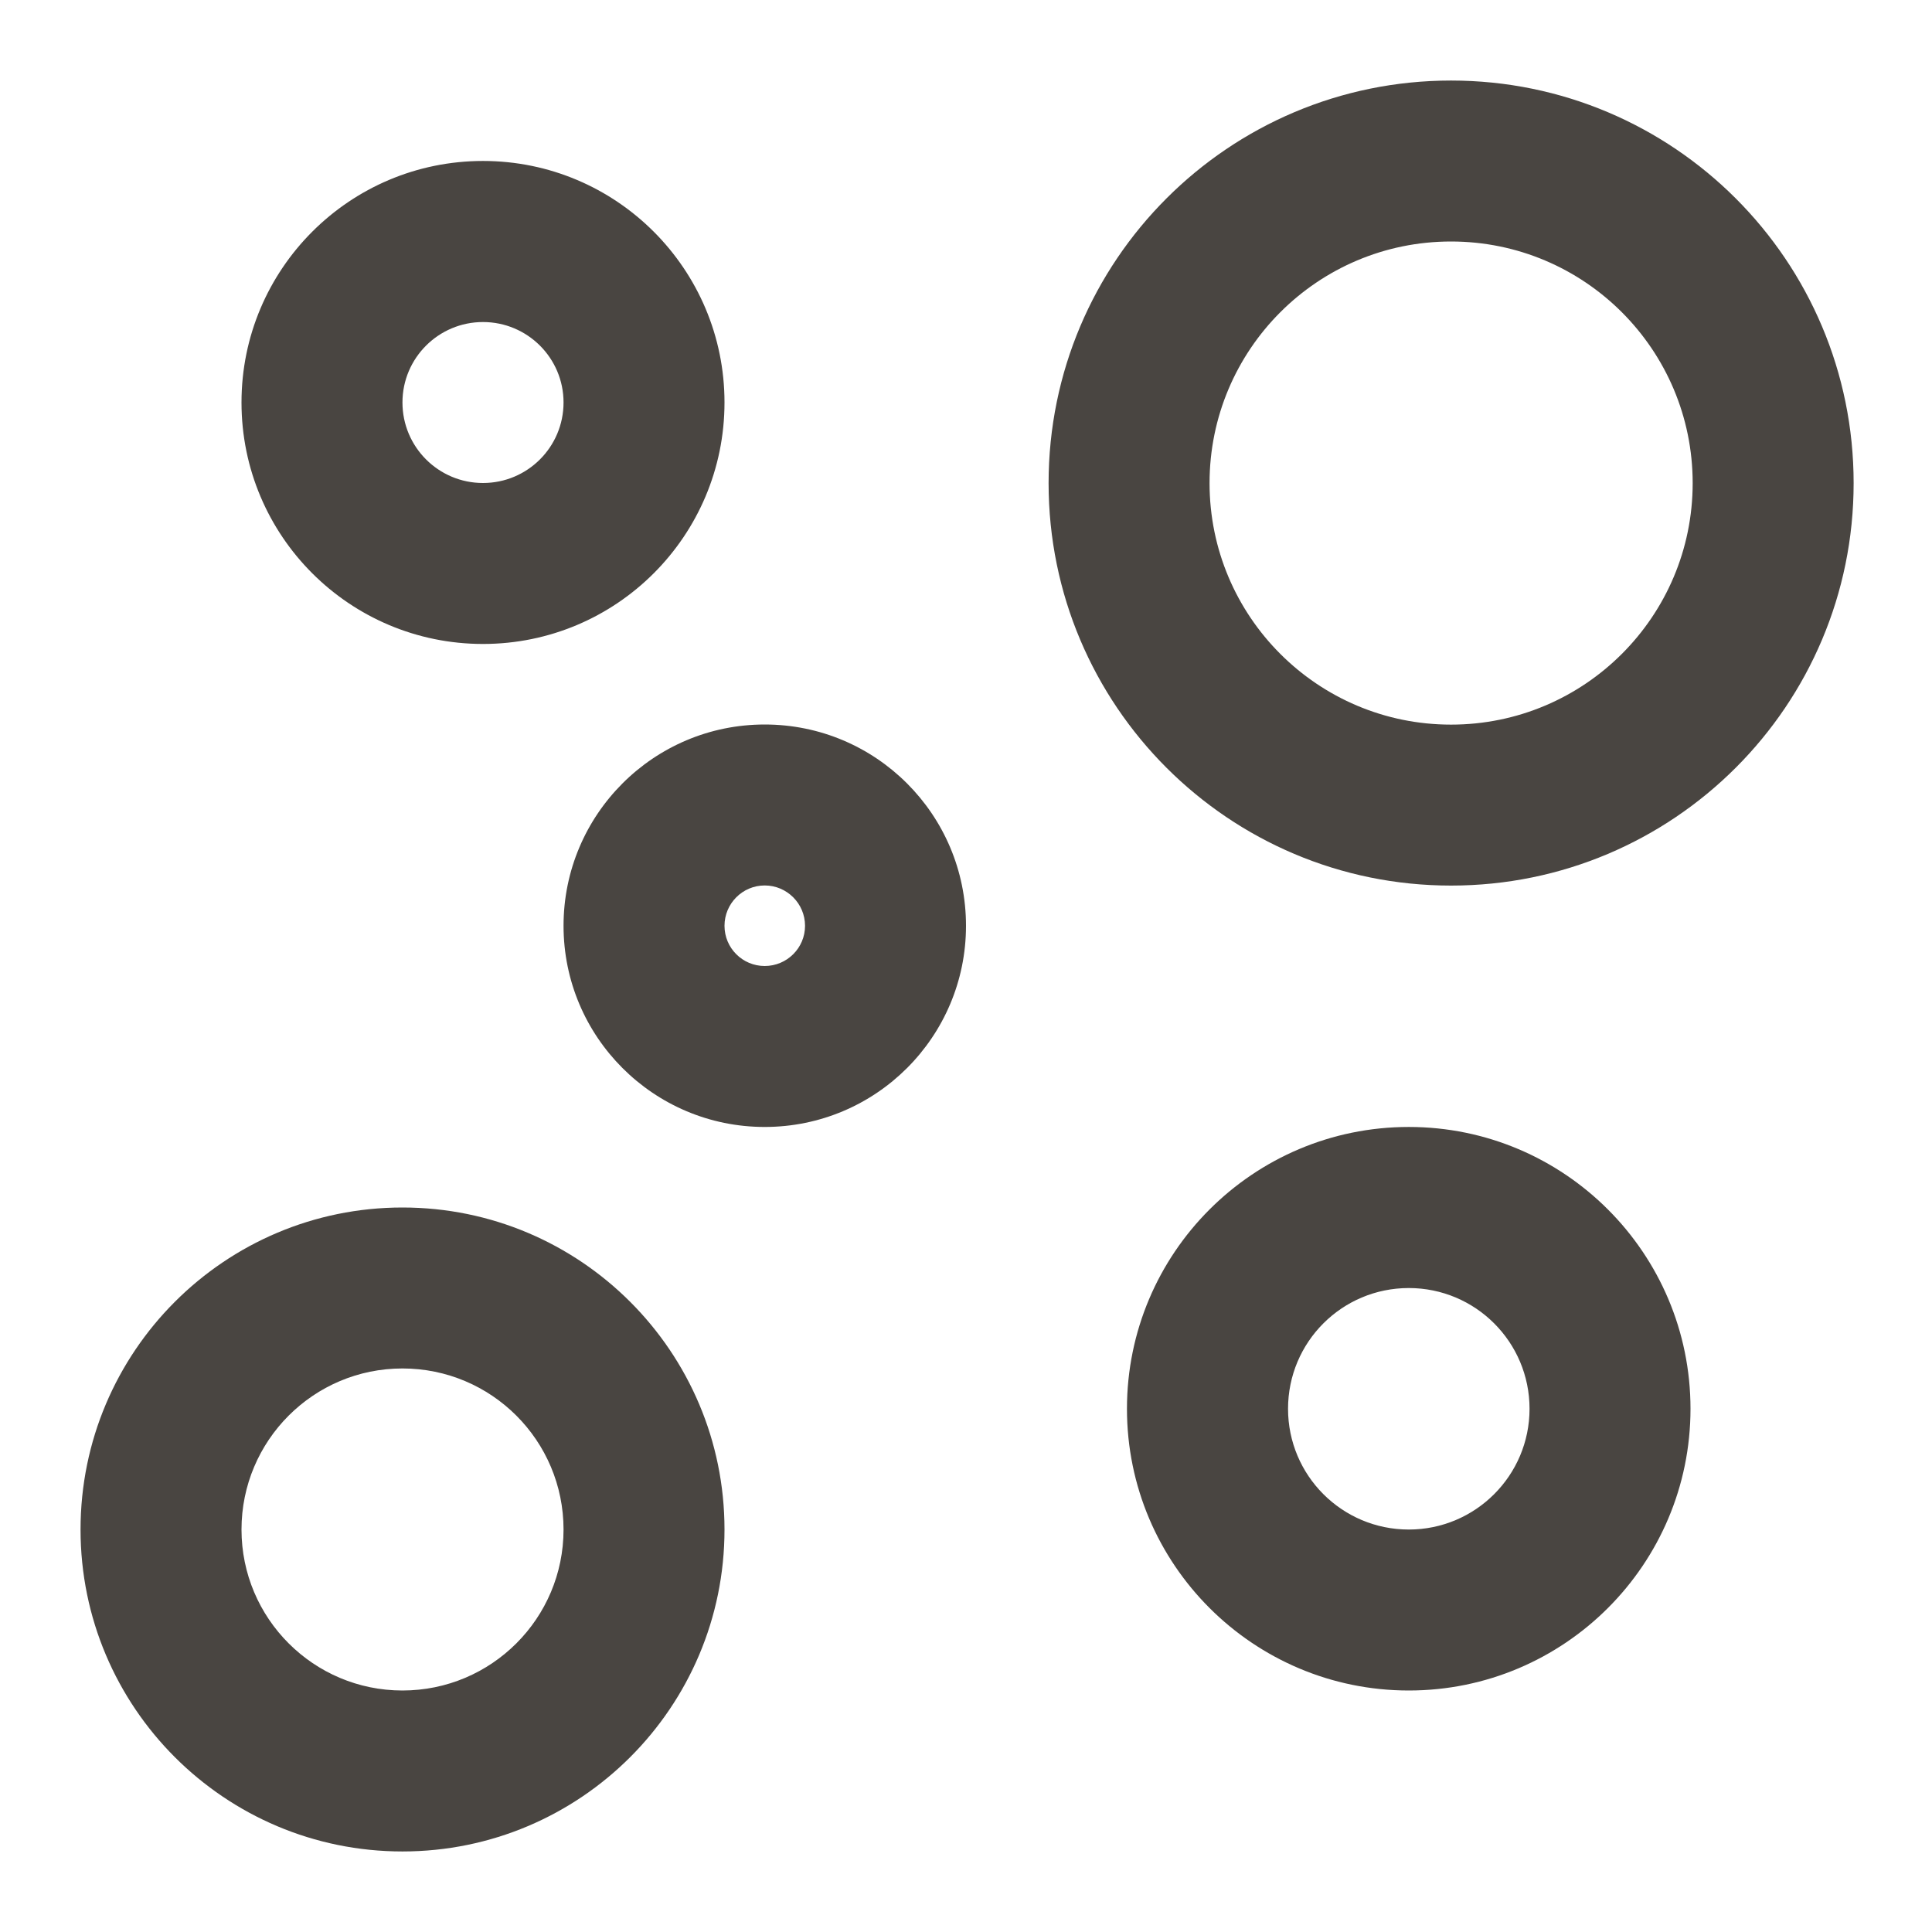 <svg width="16" height="16" viewBox="0 0 16 16" fill="none" xmlns="http://www.w3.org/2000/svg">
<g clip-path="url(#clip0_3_1122)">
<path fill-rule="evenodd" clip-rule="evenodd" d="M14.018 4.001C14.018 5.105 13.122 6.001 12.017 6.001C10.912 6.001 10.017 5.105 10.017 4.001C10.017 2.896 10.912 2 12.017 2C13.122 2 14.018 2.896 14.018 4.001ZM15.351 4.001C15.351 5.842 13.859 7.334 12.017 7.334C10.176 7.334 8.684 5.842 8.684 4.001C8.684 2.159 10.176 0.667 12.017 0.667C13.859 0.667 15.351 2.159 15.351 4.001ZM11.667 12.667C12.219 12.667 12.667 12.219 12.667 11.667C12.667 11.114 12.219 10.667 11.667 10.667C11.114 10.667 10.667 11.114 10.667 11.667C10.667 12.219 11.114 12.667 11.667 12.667ZM11.667 14C12.955 14 14 12.955 14 11.667C14 10.378 12.955 9.333 11.667 9.333C10.378 9.333 9.333 10.378 9.333 11.667C9.333 12.955 10.378 14 11.667 14ZM3.333 14C4.07 14 4.667 13.403 4.667 12.667C4.667 11.93 4.07 11.333 3.333 11.333C2.597 11.333 2 11.93 2 12.667C2 13.403 2.597 14 3.333 14ZM3.333 15.333C4.806 15.333 6 14.139 6 12.667C6 11.194 4.806 10 3.333 10C1.861 10 0.667 11.194 0.667 12.667C0.667 14.139 1.861 15.333 3.333 15.333ZM4 4C4.368 4 4.667 3.702 4.667 3.333C4.667 2.965 4.368 2.667 4 2.667C3.632 2.667 3.333 2.965 3.333 3.333C3.333 3.702 3.632 4 4 4ZM4 5.333C5.105 5.333 6 4.438 6 3.333C6 2.229 5.105 1.333 4 1.333C2.895 1.333 2 2.229 2 3.333C2 4.438 2.895 5.333 4 5.333ZM6.667 7.667C6.667 7.851 6.517 8 6.333 8C6.149 8 6 7.851 6 7.667C6 7.483 6.149 7.333 6.333 7.333C6.517 7.333 6.667 7.483 6.667 7.667ZM8 7.667C8 8.587 7.254 9.333 6.333 9.333C5.413 9.333 4.667 8.587 4.667 7.667C4.667 6.746 5.413 6 6.333 6C7.254 6 8 6.746 8 7.667Z" fill="#494541"/>
</g>
<defs>
<clipPath id="clip0_3_1122">
<rect width="16" height="16" fill="white"/>
</clipPath>
</defs>
</svg>

